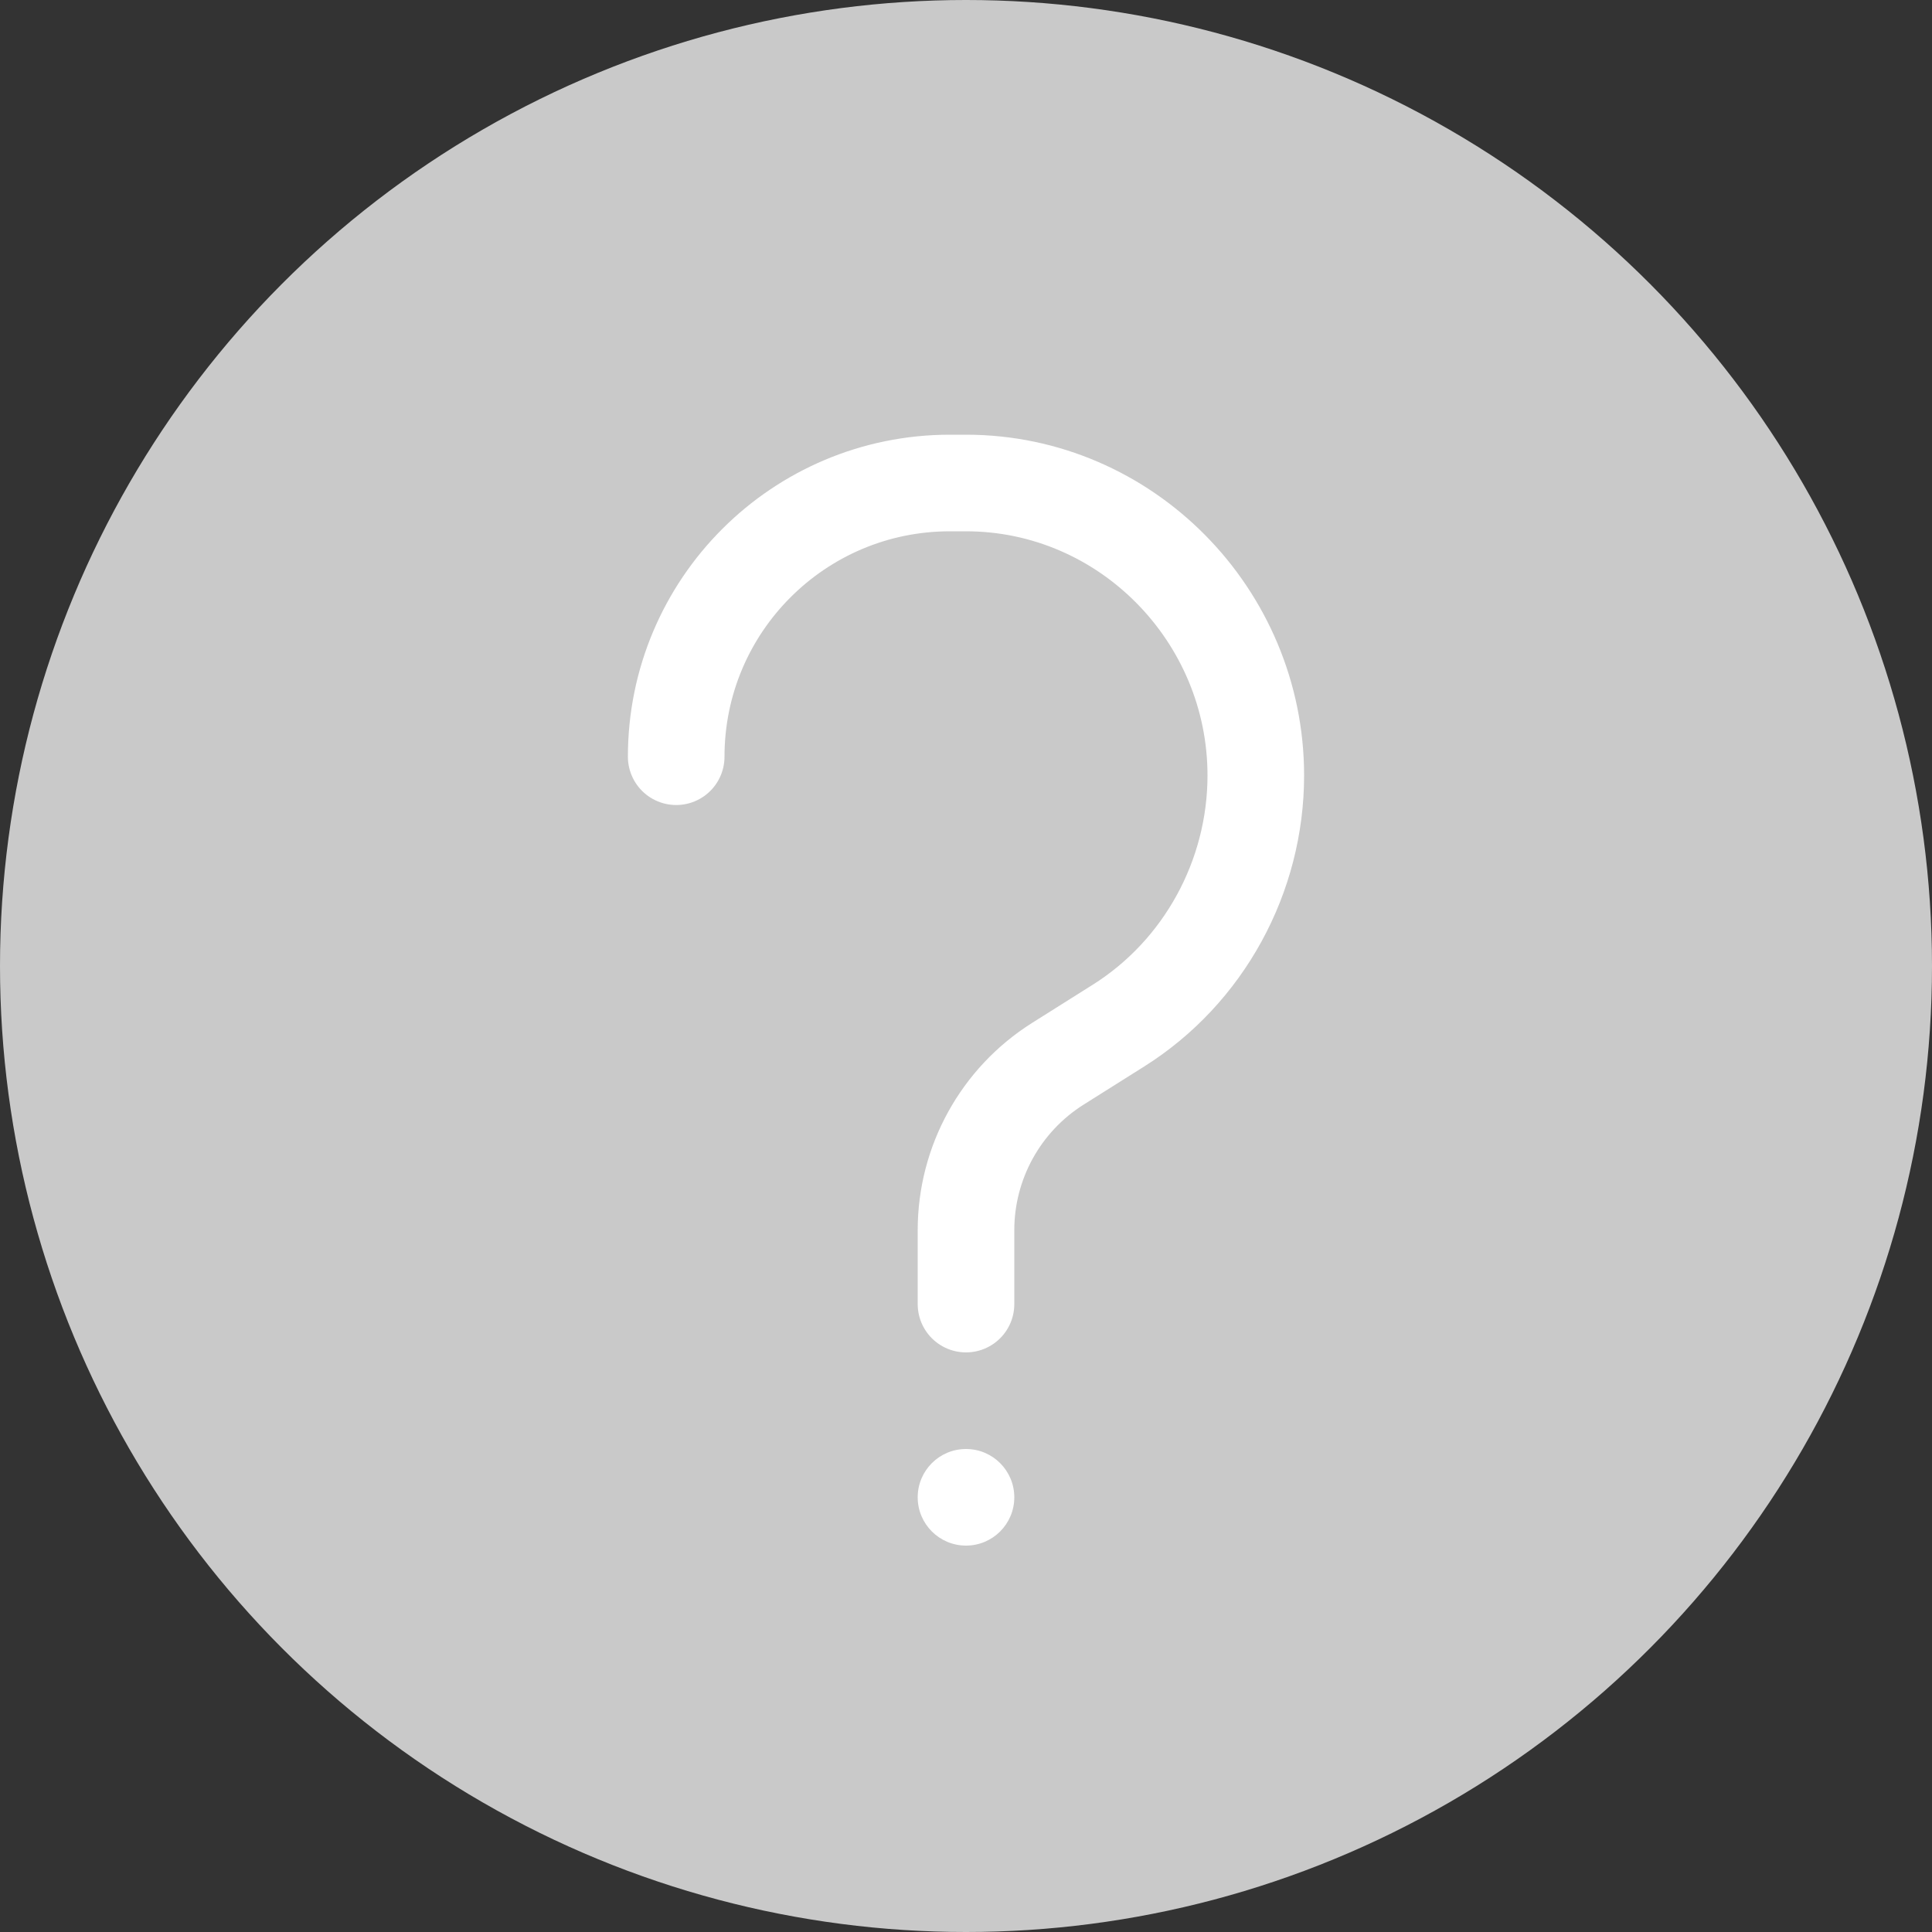 <svg width="40" height="40" viewBox="0 0 40 40" fill="none" xmlns="http://www.w3.org/2000/svg">
<rect x="0" y="0" width="40" height="40" fill="#333333" stroke="none"/>
<circle cx="20" cy="20" r="20" fill="#C9C9C9"/>
<circle cx="20" cy="31" r="1" fill="white"/>
<path d="M20 27V25.47C20 24.071 20.718 22.77 21.902 22.024L23.157 21.234C24.927 20.12 26 18.145 26 16.055V16.055C26 12.741 23.314 10 20 10H19.667C16.537 10 14 12.537 14 15.667V15.667" stroke="white" stroke-width="2" stroke-linecap="round"/>
</svg>
